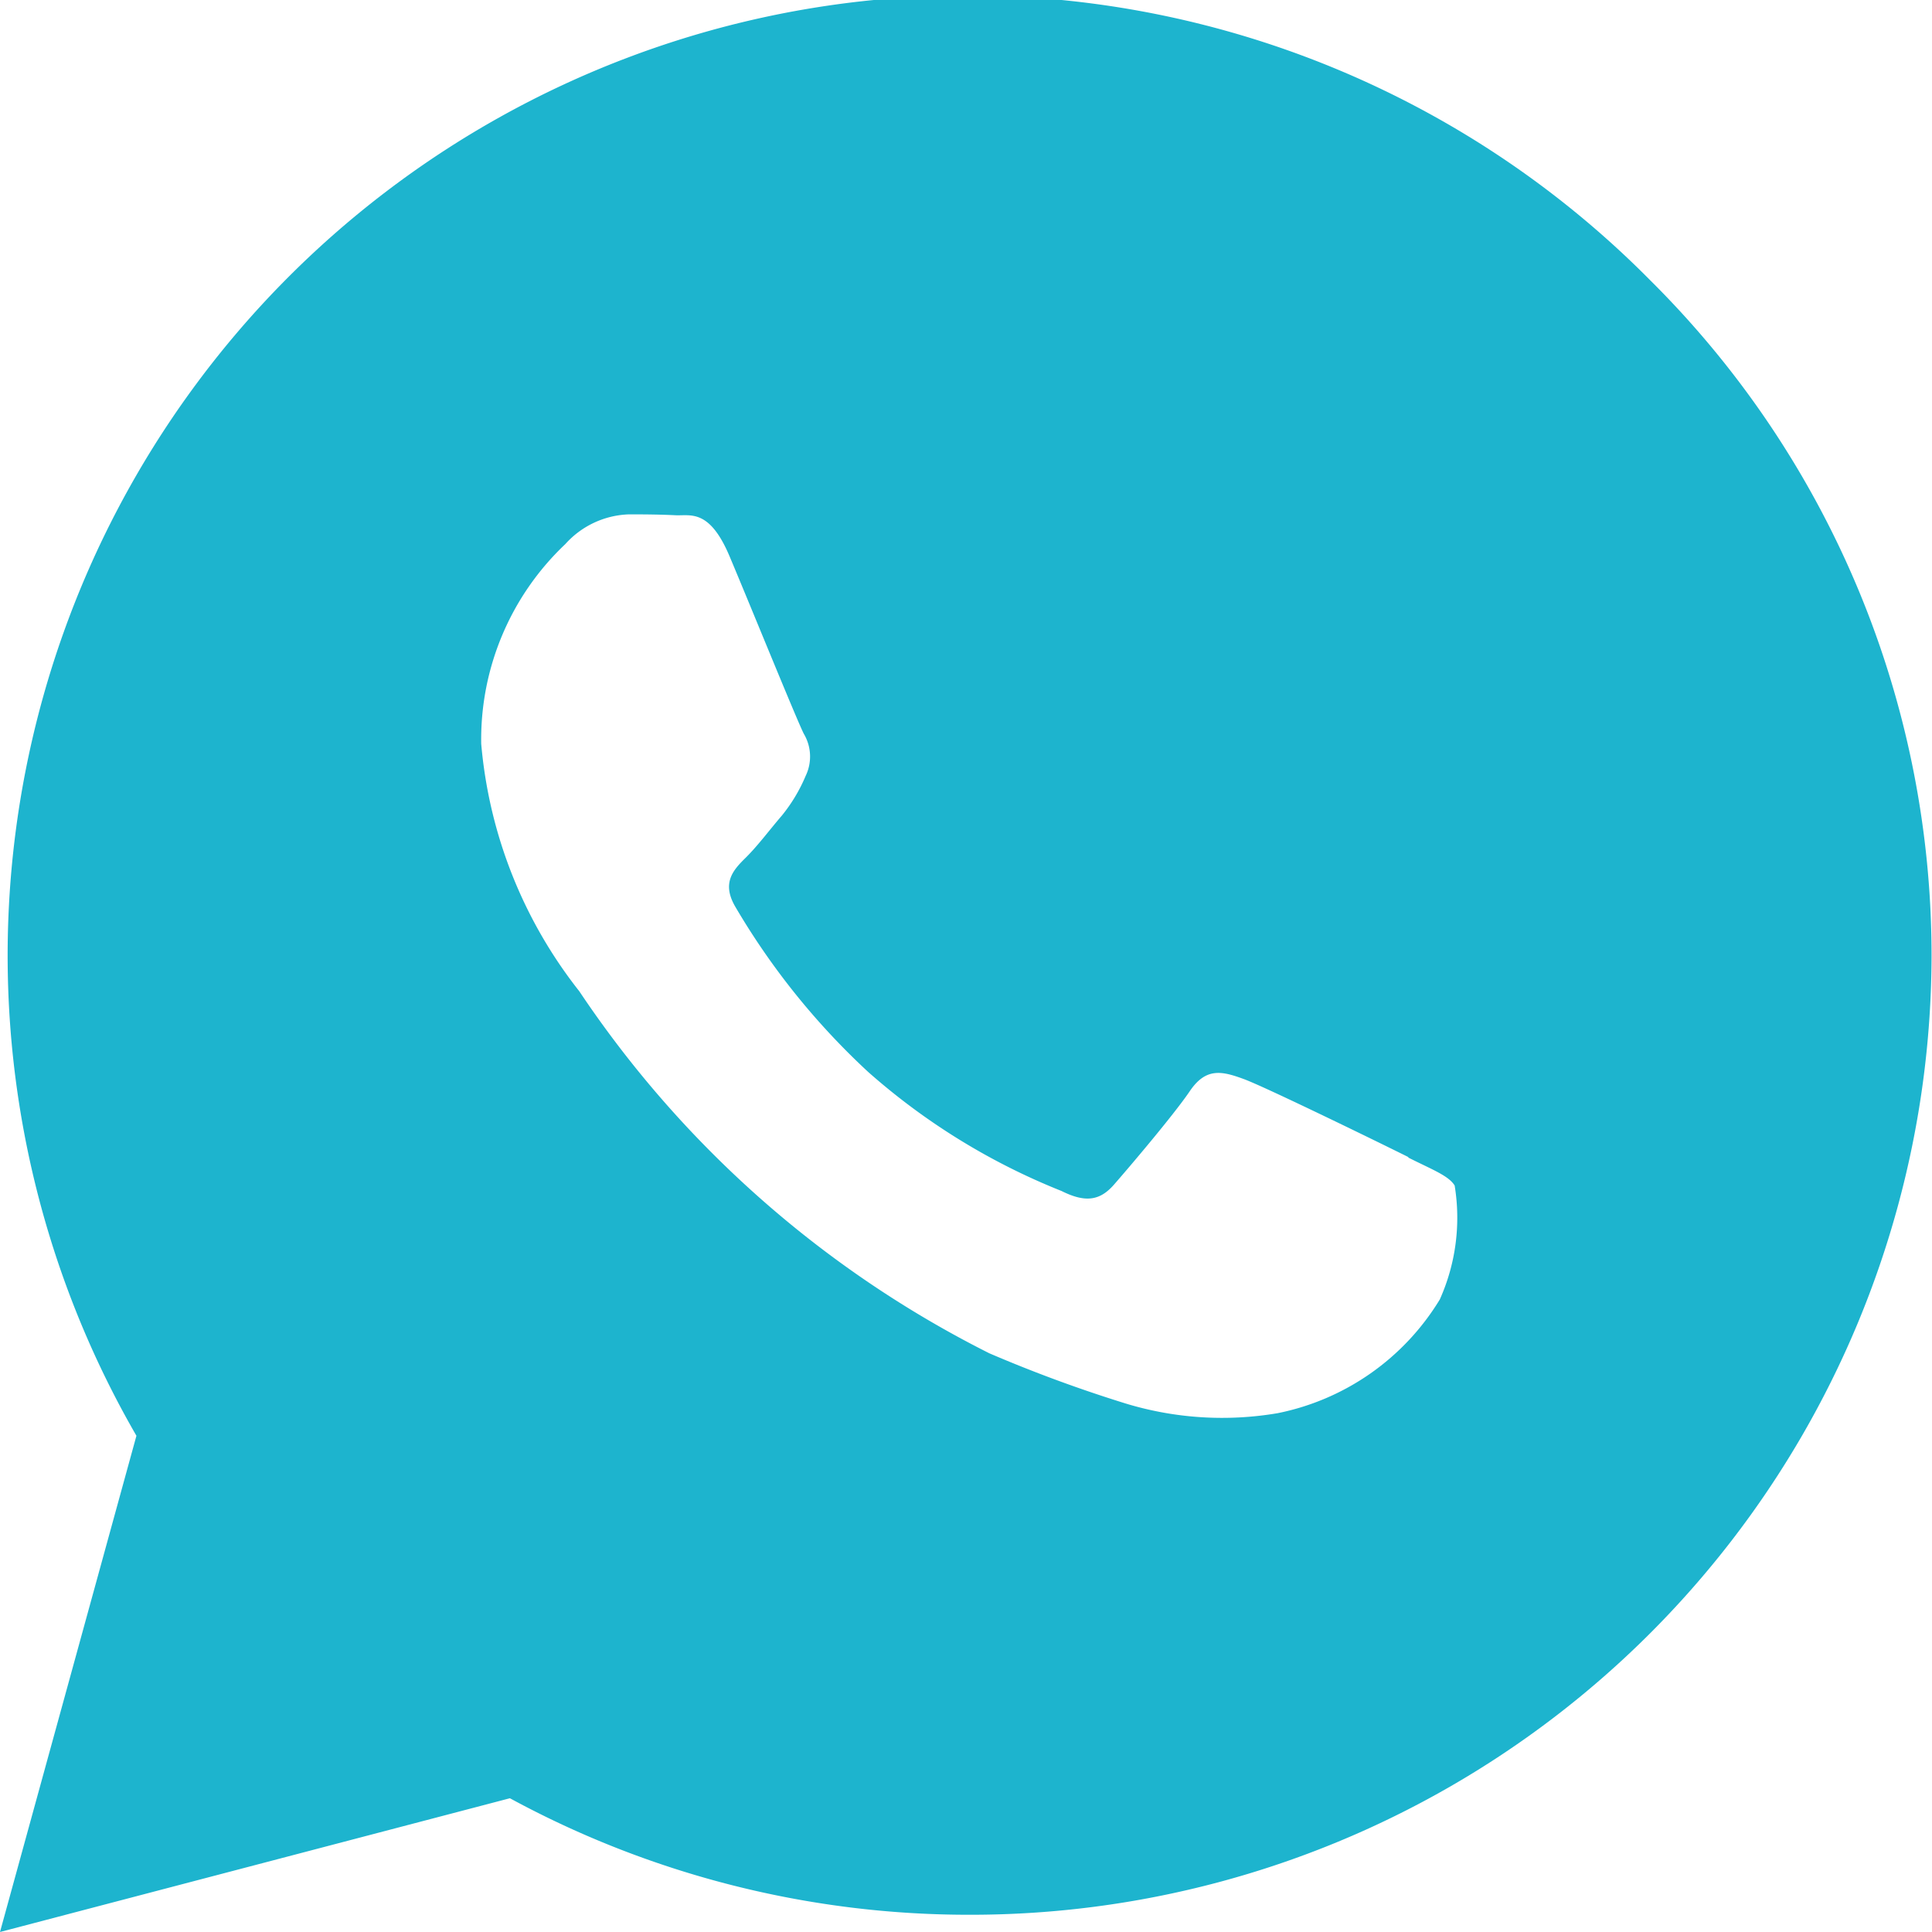 <svg xmlns="http://www.w3.org/2000/svg" width="13" height="13">
    <g data-name="Whatsapp Icon">
        <g data-name="Group 112">
            <path data-name="Path 367" d="M13.649 4.388a6.46 6.46 0 0 0-10.188 7.773L2.543 15.5l3.431-.9a6.47 6.47 0 0 0 3.094.784 6.466 6.466 0 0 0 6.472-6.441 6.4 6.4 0 0 0-1.894-4.558m-1.628 5.9c-.162-.081-.958-.47-1.105-.524s-.255-.08-.364.081-.418.524-.511.63-.19.123-.352.042a4.447 4.447 0 0 1-1.3-.8A4.868 4.868 0 0 1 7.49 8.6c-.094-.162-.01-.249.071-.329s.161-.188.242-.282a1.093 1.093 0 0 0 .161-.268.3.3 0 0 0-.012-.283c-.042-.08-.364-.873-.5-1.195s-.264-.271-.364-.276-.2-.006-.31-.006a.6.6 0 0 0-.431.2 1.808 1.808 0 0 0-.566 1.344 3.122 3.122 0 0 0 .66 1.665A7.21 7.21 0 0 0 9.2 11.606a9.3 9.3 0 0 0 .921.339 2.228 2.228 0 0 0 1.019.064 1.659 1.659 0 0 0 1.091-.765 1.343 1.343 0 0 0 .1-.767c-.041-.066-.149-.106-.31-.187" style="fill:#1db4ce;fill-rule:evenodd" transform="translate(-2.543 -2.5)"/>
        </g>
    </g>
</svg>
